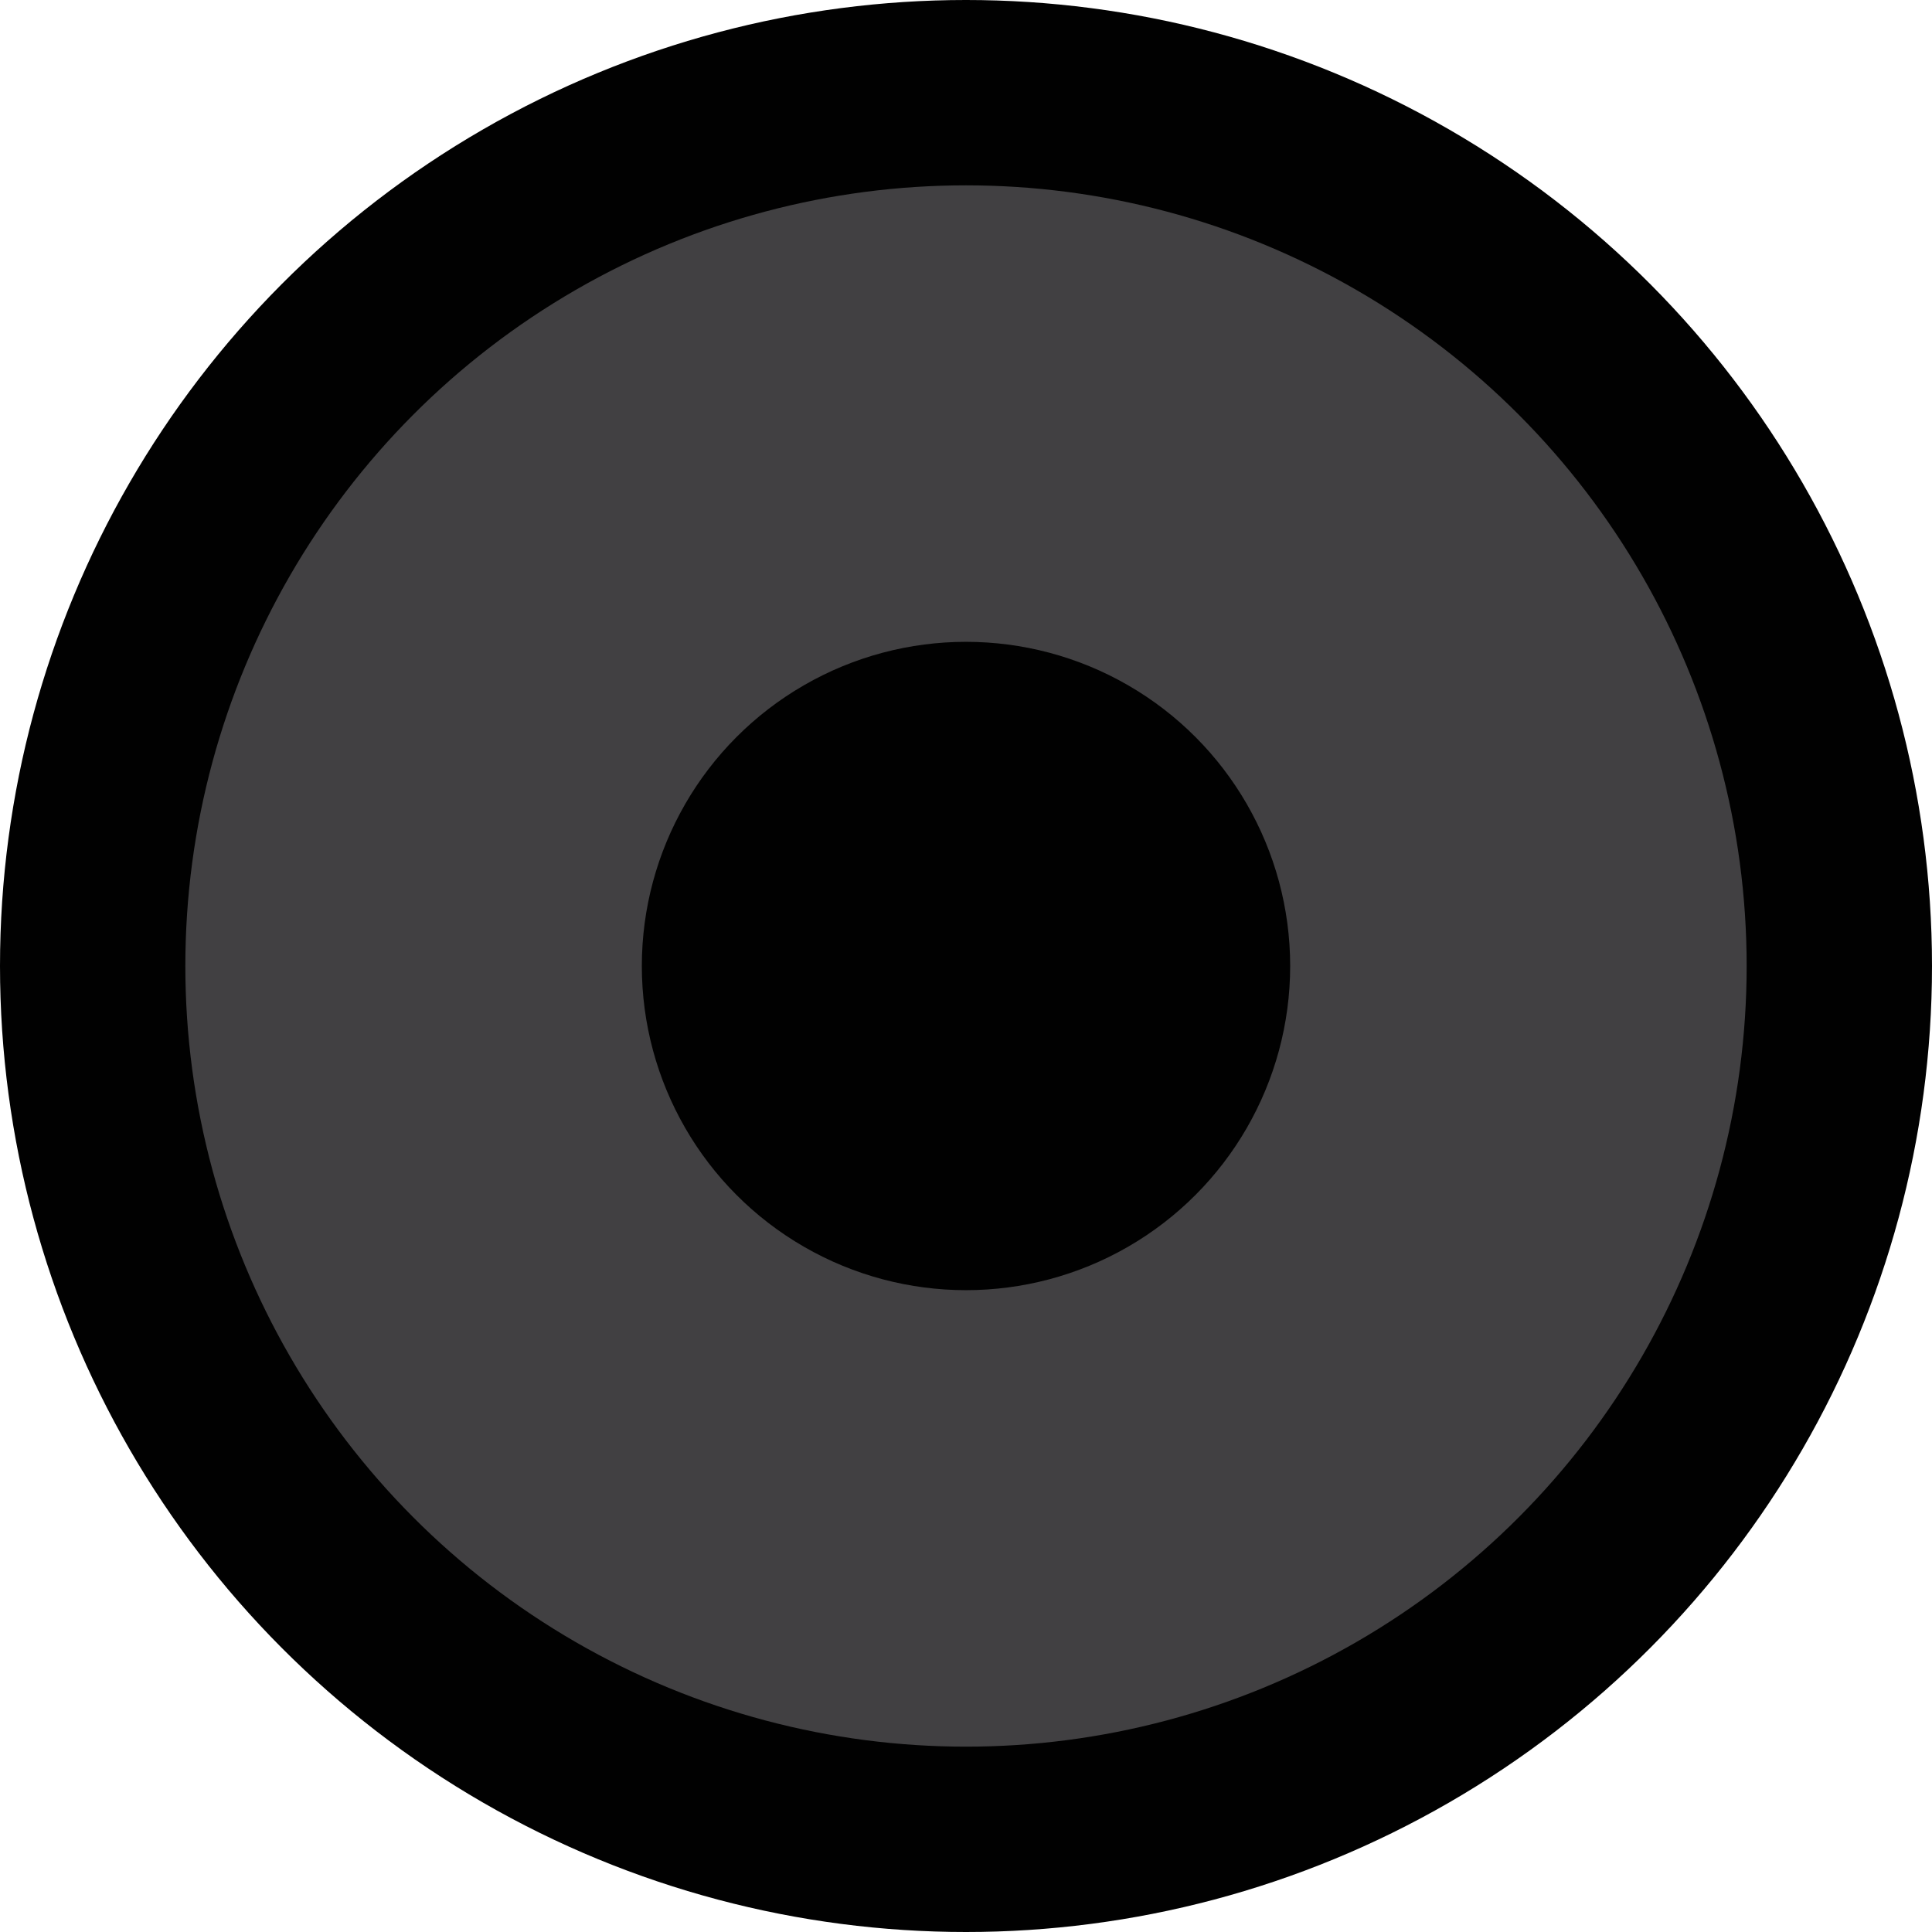 <?xml version="1.0" encoding="UTF-8"?>
<svg id="Layer_1" data-name="Layer 1" xmlns="http://www.w3.org/2000/svg" viewBox="0 0 80.16 80.16">
  <defs>
    <style>
      .cls-1 {
        fill: #010101;
      }

      .cls-2 {
        fill: #414042;
      }
    </style>
  </defs>
  <circle class="cls-1" cx="40.08" cy="40.08" r="40.08"/>
  <circle class="cls-2" cx="40.08" cy="40.08" r="32.39"/>
  <circle class="cls-1" cx="40.08" cy="40.08" r="13.45"/>
</svg>